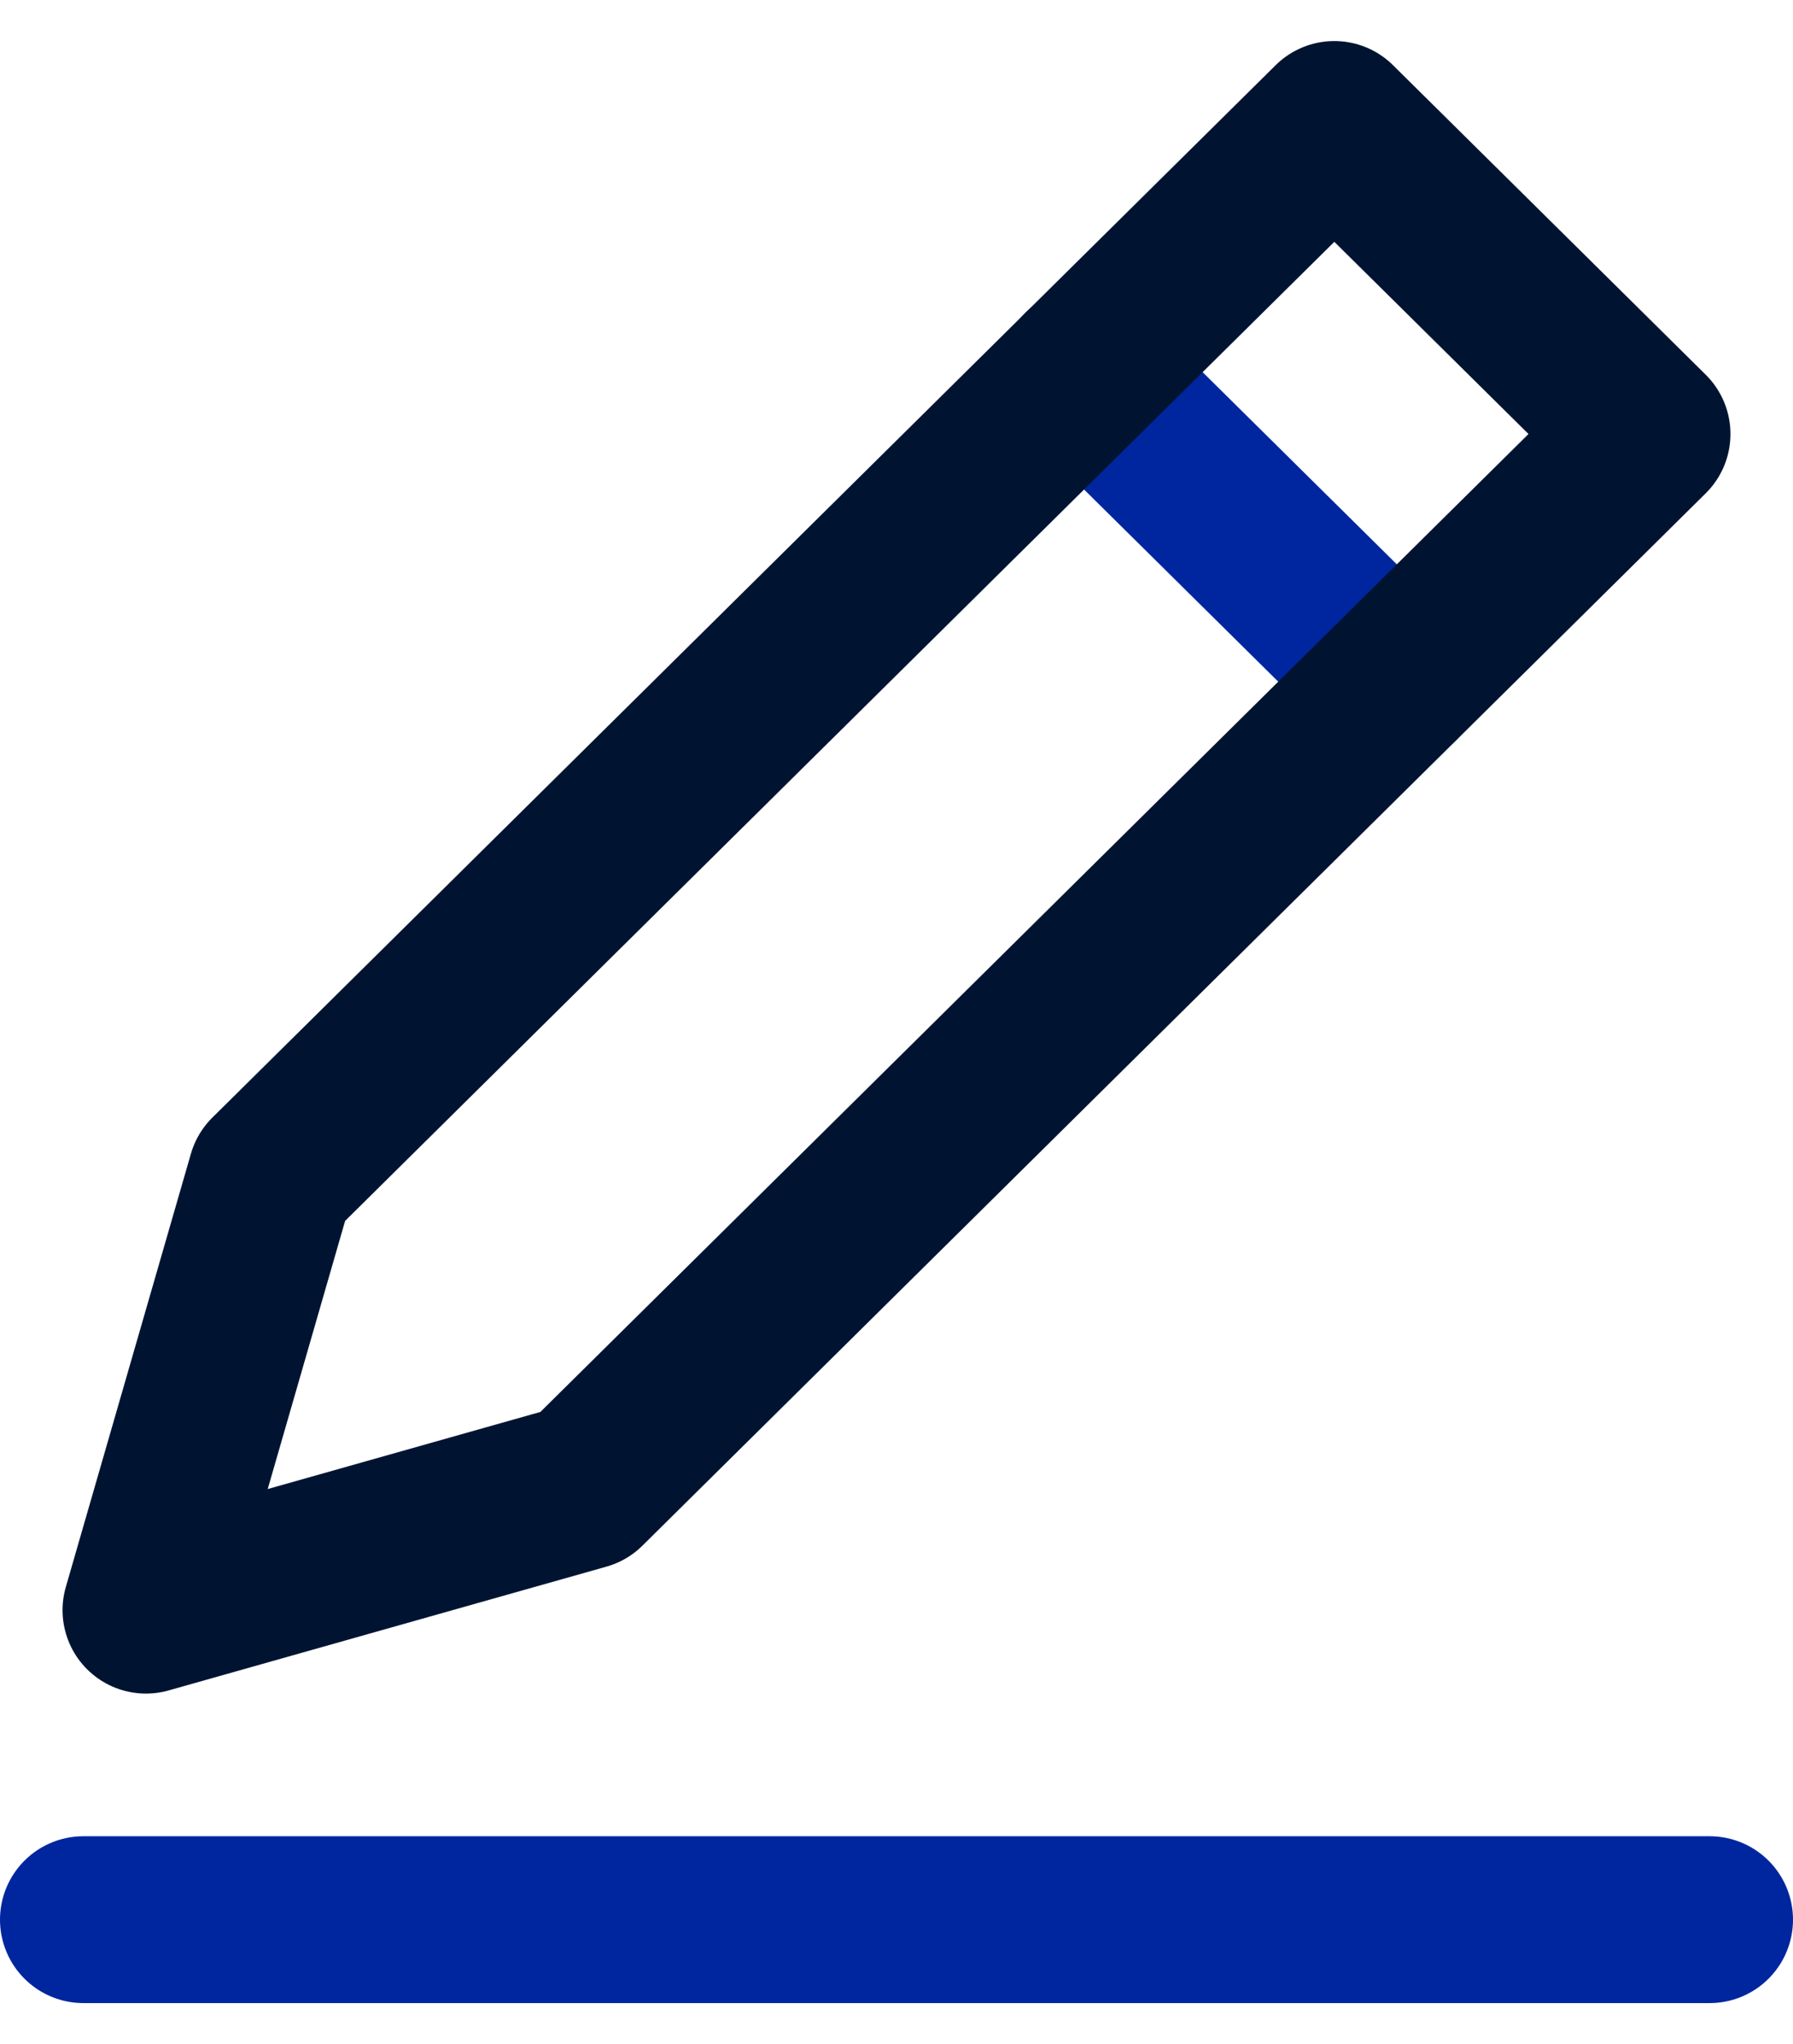 <svg width="43" height="49" viewBox="0 0 43 49" fill="none" xmlns="http://www.w3.org/2000/svg">
<path d="M2 46.022H41" stroke="#00269F" stroke-width="4" stroke-miterlimit="10" stroke-linecap="round" stroke-linejoin="round"/>
<path d="M25.996 8.92L33.496 16.34" stroke="#00269F" stroke-width="4" stroke-miterlimit="10" stroke-linecap="round" stroke-linejoin="round"/>
<path d="M14 35.634L3.5 38.602L6.5 28.214L32 2.984L39.5 10.405L14 35.634Z" stroke="#001432" stroke-width="4" stroke-miterlimit="10" stroke-linecap="round" stroke-linejoin="round"/>
</svg>
